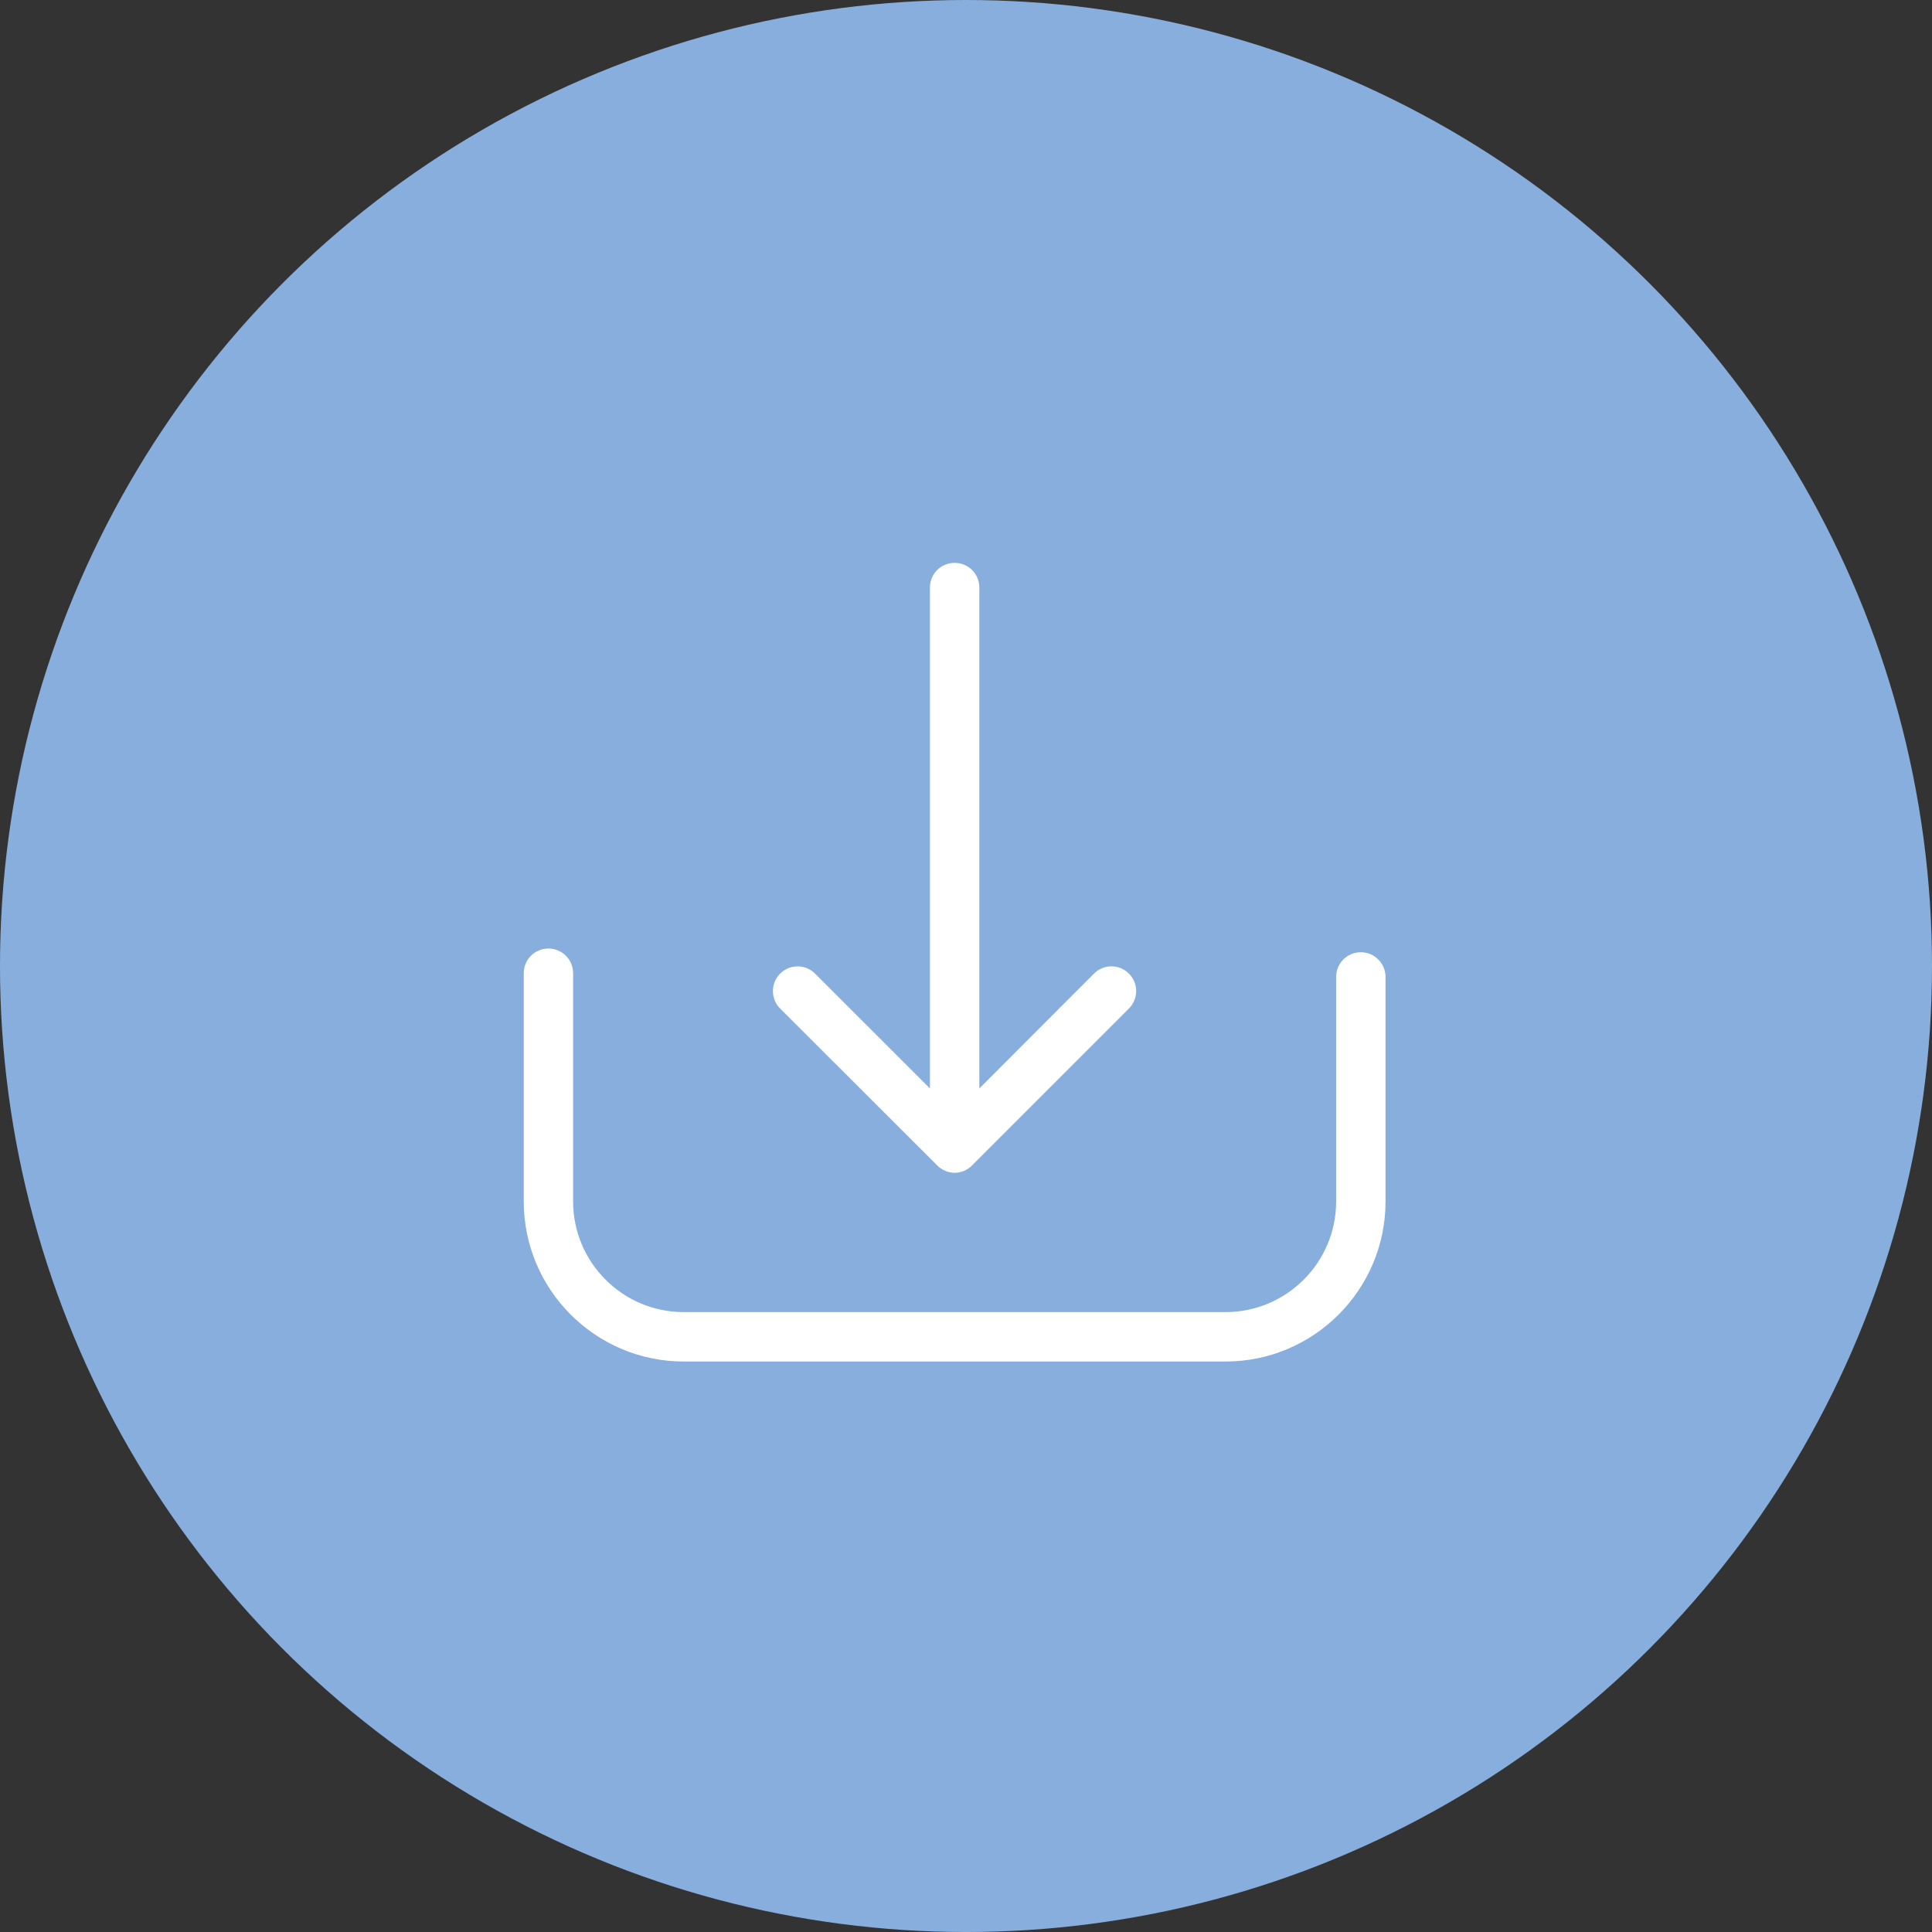 <?xml version="1.0" encoding="utf-8"?>
<!-- Generator: Adobe Illustrator 16.0.0, SVG Export Plug-In . SVG Version: 6.00 Build 0)  -->
<!DOCTYPE svg PUBLIC "-//W3C//DTD SVG 1.1//EN" "http://www.w3.org/Graphics/SVG/1.1/DTD/svg11.dtd">
<svg version="1.1" id="Layer_1" xmlns="http://www.w3.org/2000/svg" xmlns:xlink="http://www.w3.org/1999/xlink" x="0px" y="0px"
	 width="226.771px" height="226.771px" viewBox="0 0 226.771 226.771" enable-background="new 0 0 226.771 226.771"
	 xml:space="preserve">
<rect x="0" y="0" width="226.771" height="226.771" fill="#333333" stroke="none"/>
<g>
	<g id="Layer_2">
		<g>
			<g>
				<g>
					<circle id="SVGID_3_" fill="#88AEDD" cx="113.385" cy="113.386" r="113.386"/>
				</g>
			</g>
		</g>
		<g>
			<g>
				<path fill="#FFFFFF" d="M159.728,111.771c-1.607,0-2.896,1.288-2.896,2.897v26.358c0,7.173-5.838,12.986-12.992,12.986H80.26
					c-7.174,0-12.991-5.84-12.991-12.986v-26.793c0-1.608-1.287-2.896-2.896-2.896s-2.896,1.288-2.896,2.896v26.793
					c0,10.366,8.435,18.785,18.785,18.785h63.579c10.373,0,18.787-8.438,18.787-18.785v-26.358
					C162.626,113.078,161.339,111.771,159.728,111.771z"/>
				<path fill="#FFFFFF" d="M110.01,136.797c0.56,0.56,1.31,0.861,2.043,0.861c0.729,0,1.479-0.283,2.037-0.861l18.418-18.418
					c1.135-1.137,1.135-2.963,0-4.101c-1.137-1.137-2.963-1.137-4.1,0l-13.457,13.48V68.964c0-1.609-1.29-2.897-2.897-2.897
					c-1.614,0-2.901,1.288-2.901,2.897v58.796l-13.48-13.479c-1.137-1.137-2.963-1.137-4.1,0c-1.135,1.139-1.135,2.965,0,4.102
					L110.01,136.797z"/>
			</g>
		</g>
	</g>
	<g id="Layer_1_1_">
	</g>
</g>
</svg>
